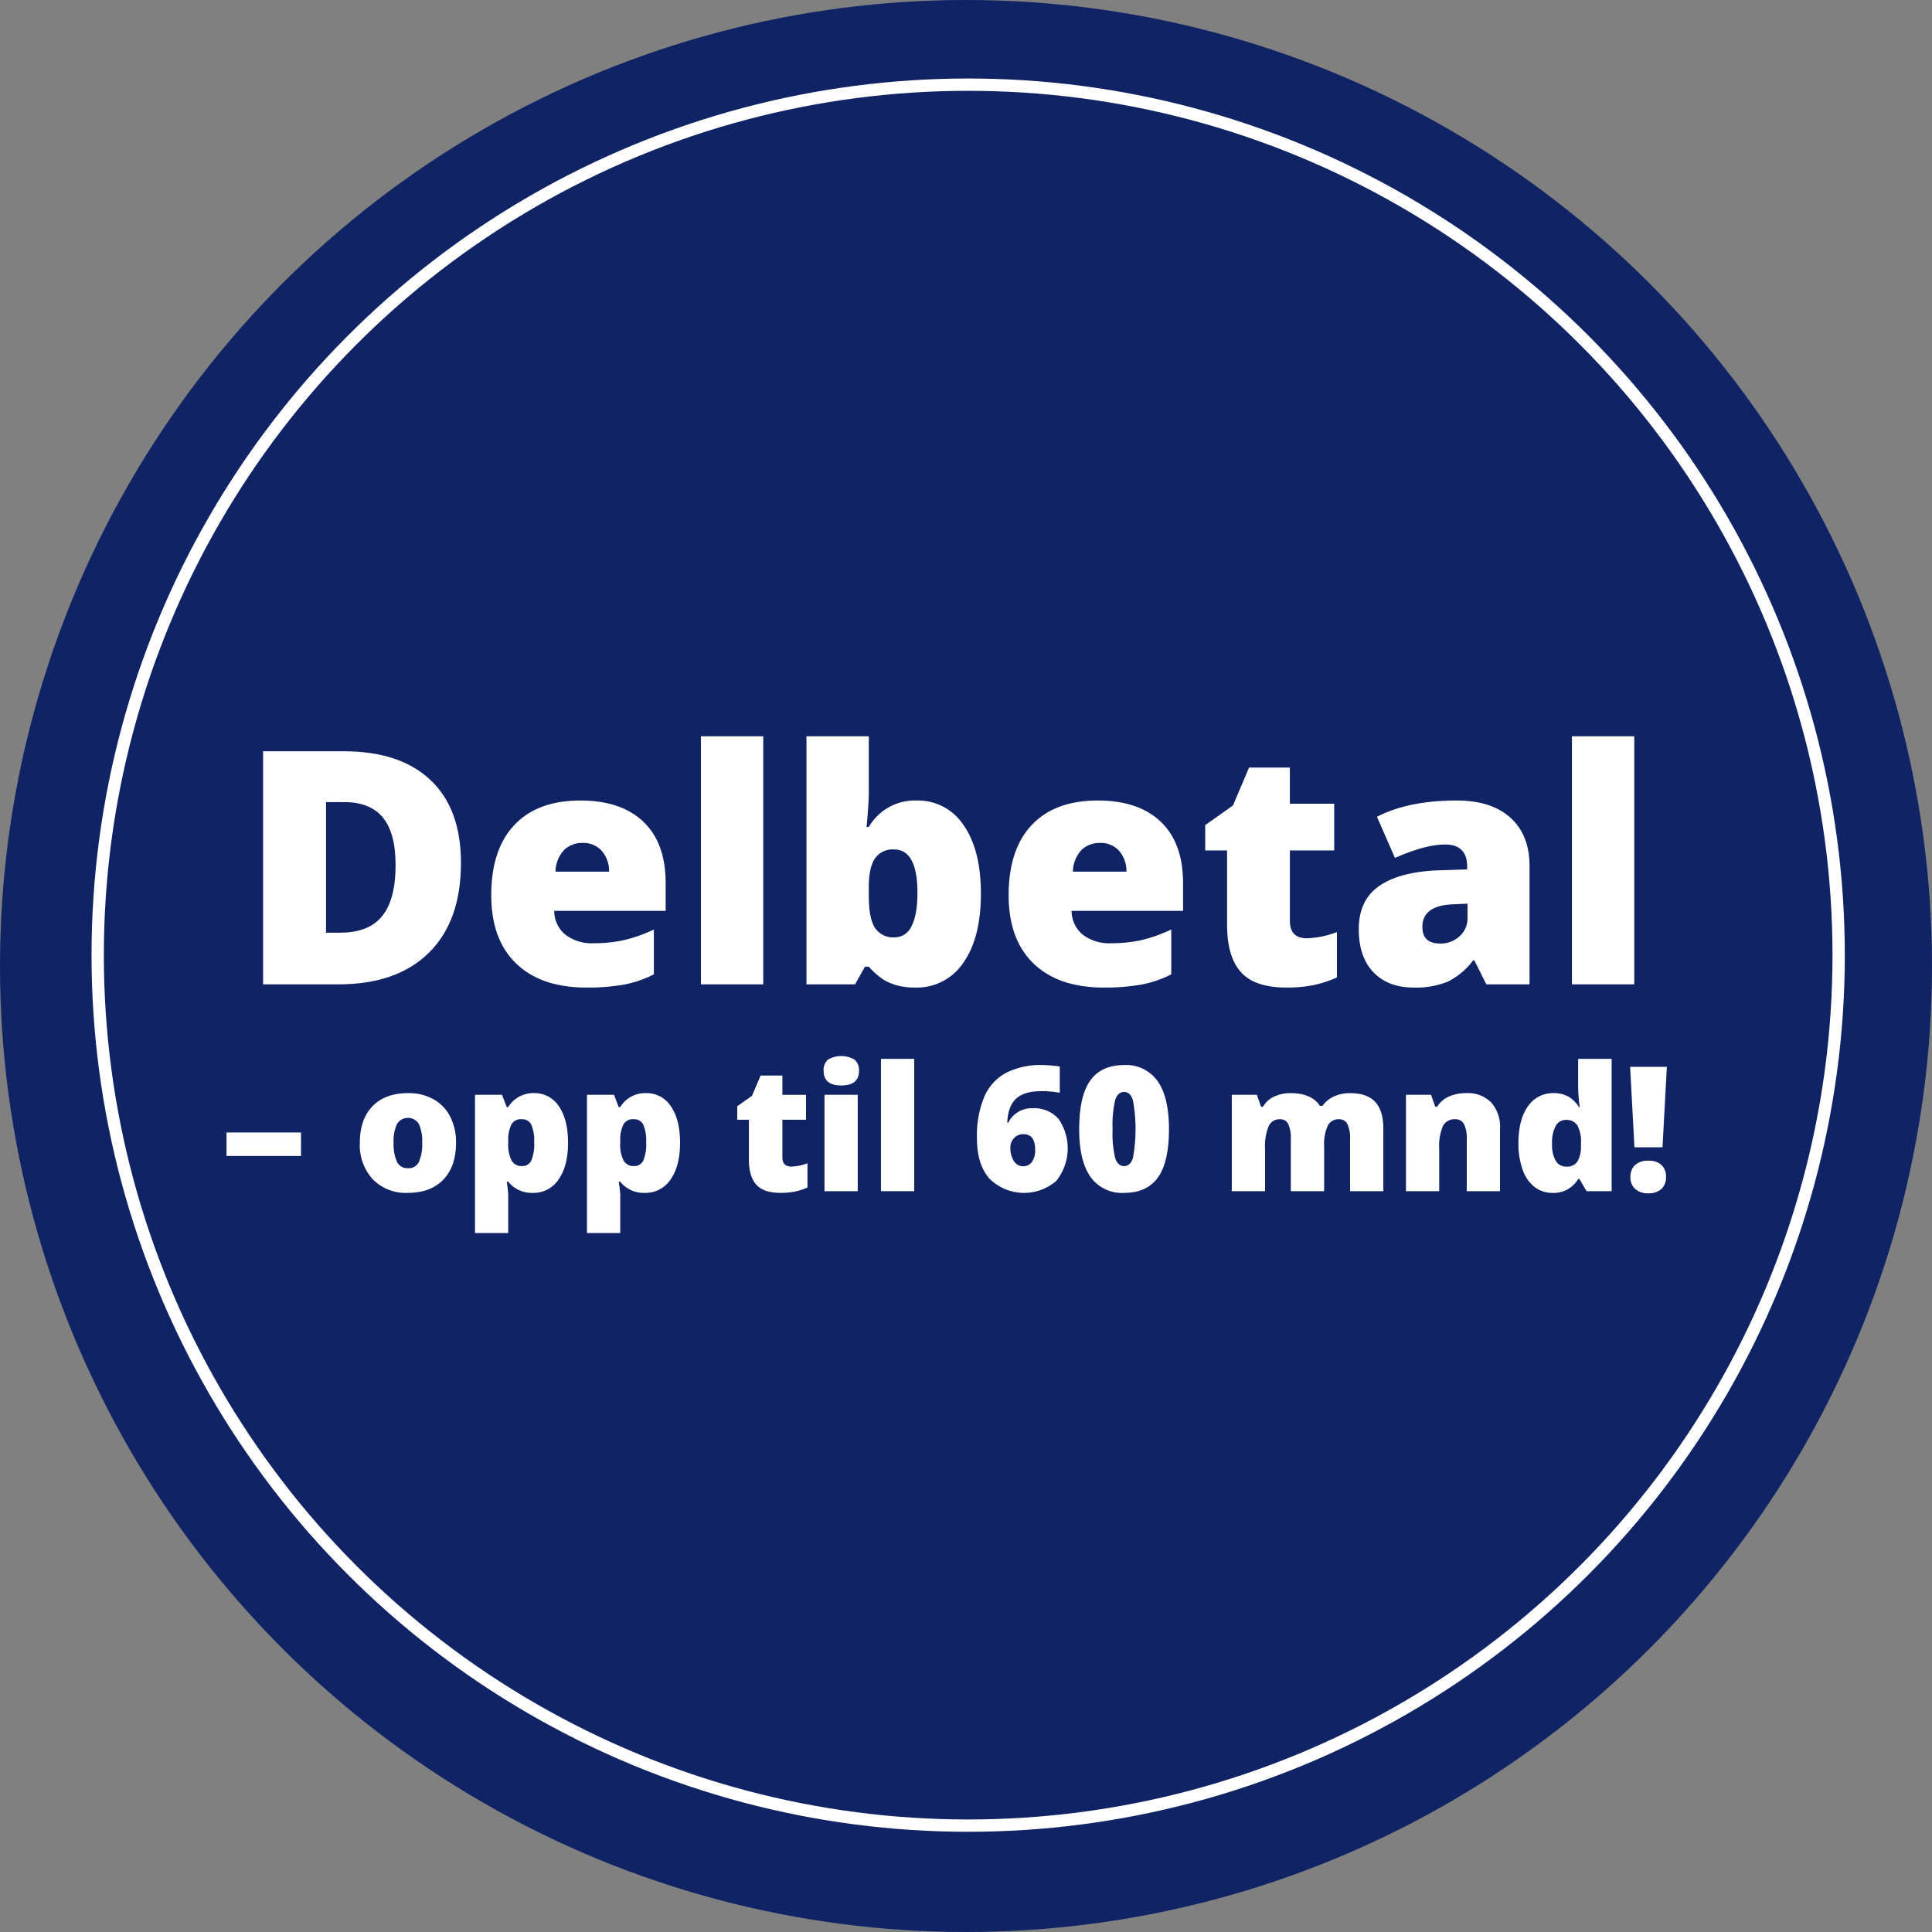 <svg xmlns="http://www.w3.org/2000/svg" width="445" height="445" viewBox="0 0 445 445">
  <rect x="0" y="0" width="445" height="445" fill="#808080" stroke="none"/>
  <title>sticker4</title>
  <g>
    <circle cx="222.5" cy="222.5" r="222.5" fill="#102365"/>
    <g>
      <path d="M106.173,198.745q0,13.441-7.4,20.713t-20.8,7.271H60.6V173.038H79.181q12.927,0,19.96,6.611T106.173,198.745Zm-15.056.514q0-7.381-2.92-10.943t-8.869-3.563H75.1V214.83h3.232q6.61,0,9.7-3.836T91.117,199.259Z" fill="#fff"/>
      <path d="M135.038,227.464q-10.392,0-16.14-5.527T113.151,206.2q0-10.537,5.325-16.177t15.2-5.637q9.4,0,14.525,4.9t5.122,14.12V209.8h-25.67a7.122,7.122,0,0,0,2.553,5.472,10,10,0,0,0,6.555,1.983,31.744,31.744,0,0,0,6.959-.716,34.5,34.5,0,0,0,6.886-2.443v10.32a25.336,25.336,0,0,1-6.978,2.387A48.351,48.351,0,0,1,135.038,227.464Zm-.844-33.309a5.969,5.969,0,0,0-4.242,1.6,7.5,7.5,0,0,0-2,5.013h12.34a7.162,7.162,0,0,0-1.708-4.811A5.638,5.638,0,0,0,134.194,194.155Z" fill="#fff"/>
      <path d="M175.8,226.729H161.444V169.586H175.8Z" fill="#fff"/>
      <path d="M211.169,184.386a12.5,12.5,0,0,1,10.778,5.692q3.986,5.692,3.985,15.756,0,10.136-4.021,15.883a12.89,12.89,0,0,1-11.183,5.747,15.542,15.542,0,0,1-4.113-.5,12.176,12.176,0,0,1-3.213-1.378,16.846,16.846,0,0,1-3.288-2.937h-.881l-2.276,4.075h-11.2V169.586h14.359v12.928q0,2.313-.514,7.968h.514a12.24,12.24,0,0,1,11.055-6.1Zm-5.252,11.275a4.913,4.913,0,0,0-4.407,2.093q-1.4,2.093-1.4,6.574v2.019q0,5.106,1.4,7.328a4.968,4.968,0,0,0,4.554,2.221,4.239,4.239,0,0,0,3.893-2.589q1.358-2.589,1.359-7.621Q211.316,195.66,205.917,195.661Z" fill="#fff"/>
      <path d="M254.209,227.464q-10.394,0-16.14-5.527T232.322,206.2q0-10.537,5.325-16.177t15.2-5.637q9.4,0,14.525,4.9t5.123,14.12V209.8h-25.67a7.118,7.118,0,0,0,2.552,5.472,10,10,0,0,0,6.556,1.983,31.728,31.728,0,0,0,6.958-.716,34.528,34.528,0,0,0,6.887-2.443v10.32A25.358,25.358,0,0,1,262.8,226.8,48.359,48.359,0,0,1,254.209,227.464Zm-.845-33.309a5.969,5.969,0,0,0-4.241,1.6,7.5,7.5,0,0,0-2,5.013h12.34a7.156,7.156,0,0,0-1.707-4.811A5.639,5.639,0,0,0,253.364,194.155Z" fill="#fff"/>
      <path d="M301,216.116a21.324,21.324,0,0,0,6.94-1.433V225.15a28.317,28.317,0,0,1-5.526,1.782,31.289,31.289,0,0,1-6.152.532q-7.235,0-10.43-3.544t-3.195-10.889v-17.15H277.6v-5.839l6.39-4.517,3.709-8.741h9.4v8.337h10.21v10.76H297.1v16.2Q297.1,216.117,301,216.116Z" fill="#fff"/>
      <path d="M342.348,226.729l-2.754-5.508H339.3a16.336,16.336,0,0,1-5.913,4.92,19.512,19.512,0,0,1-7.785,1.323q-5.875,0-9.255-3.525t-3.378-9.916q0-6.646,4.627-9.9t13.4-3.653l6.941-.221v-.587q0-5.142-5.069-5.142-4.552,0-11.568,3.085l-4.149-9.475q7.27-3.746,18.362-3.746,8.006,0,12.394,3.967t4.389,11.09v27.286Zm-10.65-9.4a6.477,6.477,0,0,0,4.463-1.653,5.485,5.485,0,0,0,1.854-4.3v-3.232l-3.305.147q-7.089.258-7.088,5.215Q327.622,217.328,331.7,217.328Z" fill="#fff"/>
      <path d="M376.428,226.729H362.069V169.586h14.359Z" fill="#fff"/>
      <path d="M52.174,266.255v-5.406H69.331v5.406Z" fill="#fff"/>
      <path d="M105.037,263.218q0,5.446-2.928,8.491t-8.2,3.047a10.615,10.615,0,0,1-8.039-3.115,11.655,11.655,0,0,1-2.987-8.423q0-5.424,2.928-8.431t8.217-3.007a11.7,11.7,0,0,1,5.777,1.392,9.5,9.5,0,0,1,3.869,3.985A12.878,12.878,0,0,1,105.037,263.218Zm-14.377,0a9.862,9.862,0,0,0,.764,4.359,2.656,2.656,0,0,0,2.566,1.5,2.579,2.579,0,0,0,2.517-1.5,10.2,10.2,0,0,0,.735-4.359,9.7,9.7,0,0,0-.745-4.289,2.949,2.949,0,0,0-5.073-.009A9.458,9.458,0,0,0,90.66,263.218Z" fill="#fff"/>
      <path d="M122.724,274.756a6.919,6.919,0,0,1-5.661-2.566h-.352a28.109,28.109,0,0,1,.352,2.9V284h-7.658V252.172h6.229l1.077,2.82h.352a6.713,6.713,0,0,1,5.9-3.212,6.637,6.637,0,0,1,5.778,3.056q2.1,3.057,2.095,8.382,0,5.368-2.183,8.453A6.892,6.892,0,0,1,122.724,274.756Zm-2.566-16.963a2.475,2.475,0,0,0-2.36,1.2,7.9,7.9,0,0,0-.735,3.574v.608a8.386,8.386,0,0,0,.764,4.132,2.6,2.6,0,0,0,2.409,1.273,2.244,2.244,0,0,0,2.135-1.262,9.587,9.587,0,0,0,.666-4.182,9.268,9.268,0,0,0-.666-4.1A2.314,2.314,0,0,0,120.158,257.793Z" fill="#fff"/>
      <path d="M148.519,274.756a6.919,6.919,0,0,1-5.661-2.566h-.352a28.109,28.109,0,0,1,.352,2.9V284H135.2V252.172h6.229l1.077,2.82h.352a6.715,6.715,0,0,1,5.9-3.212,6.635,6.635,0,0,1,5.778,3.056q2.1,3.057,2.1,8.382,0,5.368-2.184,8.453A6.89,6.89,0,0,1,148.519,274.756Zm-2.566-16.963a2.475,2.475,0,0,0-2.36,1.2,7.915,7.915,0,0,0-.735,3.574v.608a8.373,8.373,0,0,0,.765,4.132,2.6,2.6,0,0,0,2.409,1.273,2.245,2.245,0,0,0,2.135-1.262,9.587,9.587,0,0,0,.666-4.182,9.268,9.268,0,0,0-.666-4.1A2.316,2.316,0,0,0,145.953,257.793Z" fill="#fff"/>
      <path d="M182.286,268.7a11.377,11.377,0,0,0,3.7-.764v5.583a15.134,15.134,0,0,1-2.948.949,16.624,16.624,0,0,1-3.281.285q-3.859,0-5.562-1.891t-1.7-5.807v-9.147H169.81V254.8l3.408-2.409,1.978-4.662h5.013v4.446h5.446v5.739h-5.446v8.638Q180.209,268.7,182.286,268.7Z" fill="#fff"/>
      <path d="M189.709,246.649a3.236,3.236,0,0,1,.96-2.566,6.082,6.082,0,0,1,6.209.02,3.21,3.21,0,0,1,.979,2.546q0,3.369-4.094,3.369Q189.71,250.018,189.709,246.649Zm7.855,27.715h-7.659V252.172h7.659Z" fill="#fff"/>
      <path d="M210.569,274.364H202.91V243.887h7.659Z" fill="#fff"/>
      <path d="M225.023,262.26a23.333,23.333,0,0,1,1.714-9.706,11.348,11.348,0,0,1,5.053-5.475,17.5,17.5,0,0,1,8.236-1.762,29.139,29.139,0,0,1,4.074.334V251.7a22.88,22.88,0,0,0-4.25-.372q-3.878,0-5.778,1.7T232,258.6h.236a5.949,5.949,0,0,1,5.66-3.33,7.377,7.377,0,0,1,5.925,2.458,11.952,11.952,0,0,1-.558,14.3,11.345,11.345,0,0,1-15.376-.558Q225.023,268.174,225.023,262.26Zm10.615,6.365a2.493,2.493,0,0,0,2.009-.931,4.616,4.616,0,0,0,.773-2.967q0-3.486-2.7-3.486a2.809,2.809,0,0,0-2.164.9,3.115,3.115,0,0,0-.832,2.194,5.459,5.459,0,0,0,.8,3.084A2.443,2.443,0,0,0,235.638,268.625Z" fill="#fff"/>
      <path d="M269.25,260.085q0,7.6-2.547,11.135t-7.795,3.536a8.851,8.851,0,0,1-7.737-3.693q-2.606-3.69-2.6-10.978,0-7.639,2.547-11.2t7.8-3.565a8.84,8.84,0,0,1,7.726,3.712Q269.25,252.74,269.25,260.085Zm-12.986,0a24.439,24.439,0,0,0,.607,6.68q.606,1.82,2.037,1.82,1.449,0,2.047-1.88a36.971,36.971,0,0,0-.01-13.289q-.607-1.909-2.037-1.909t-2.037,1.841A24.866,24.866,0,0,0,256.264,260.085Z" fill="#fff"/>
      <path d="M310.968,274.364V262.3a7.23,7.23,0,0,0-.617-3.379,2.066,2.066,0,0,0-1.948-1.127,2.745,2.745,0,0,0-2.586,1.509,10.293,10.293,0,0,0-.822,4.72v10.342h-7.679V262.3a7.55,7.55,0,0,0-.587-3.379,1.989,1.989,0,0,0-1.9-1.127,2.753,2.753,0,0,0-2.624,1.606,12.279,12.279,0,0,0-.823,5.25v9.715h-7.659V252.172H289.5l.959,2.743h.451a5.719,5.719,0,0,1,2.556-2.331,8.711,8.711,0,0,1,3.81-.8q4.8,0,6.737,2.919h.608a6.28,6.28,0,0,1,2.614-2.145,8.713,8.713,0,0,1,3.692-.774q3.938,0,5.817,2.018t1.881,6.131v14.435Z" fill="#fff"/>
      <path d="M337.841,274.364v-12.1a6.948,6.948,0,0,0-.636-3.34,2.177,2.177,0,0,0-2.047-1.127,2.962,2.962,0,0,0-2.8,1.547,11.739,11.739,0,0,0-.862,5.309v9.715h-7.658V252.172h5.778l.959,2.743h.451a6.064,6.064,0,0,1,2.713-2.351,9.592,9.592,0,0,1,3.986-.784,7.567,7.567,0,0,1,5.729,2.135,8.343,8.343,0,0,1,2.046,6.014v14.435Z" fill="#fff"/>
      <path d="M357.6,274.756a6.635,6.635,0,0,1-4.142-1.352,8.559,8.559,0,0,1-2.743-3.976,17.644,17.644,0,0,1-.97-6.13q0-5.406,2.174-8.462a6.94,6.94,0,0,1,5.975-3.056,6.841,6.841,0,0,1,3.261.745,7.224,7.224,0,0,1,2.556,2.507h.156a36.819,36.819,0,0,1-.371-5.21v-5.935h7.716v30.477h-5.777l-1.646-2.8H363.5A6.491,6.491,0,0,1,357.6,274.756Zm3.133-6.053a2.861,2.861,0,0,0,2.6-1.156,6.957,6.957,0,0,0,.813-3.564v-.607a7.752,7.752,0,0,0-.843-4.182,2.965,2.965,0,0,0-2.644-1.244,2.59,2.59,0,0,0-2.341,1.42,8.085,8.085,0,0,0-.832,4.045,7.508,7.508,0,0,0,.843,3.937A2.679,2.679,0,0,0,360.737,268.7Z" fill="#fff"/>
      <path d="M382.929,264.257h-6.464l-1-18.529h8.461Zm-7.384,6.856a3.605,3.605,0,0,1,1.058-2.772,4.344,4.344,0,0,1,3.075-.989,4.206,4.206,0,0,1,3.026.989,3.666,3.666,0,0,1,1.028,2.772,3.564,3.564,0,0,1-1.068,2.751,4.227,4.227,0,0,1-2.986.989,4.371,4.371,0,0,1-3.036-.989A3.513,3.513,0,0,1,375.545,271.113Z" fill="#fff"/>
    </g>
    <circle cx="223" cy="220" r="200.5" fill="none" stroke="#fff" stroke-miterlimit="10" stroke-width="2.835"/>
  </g>
</svg>

